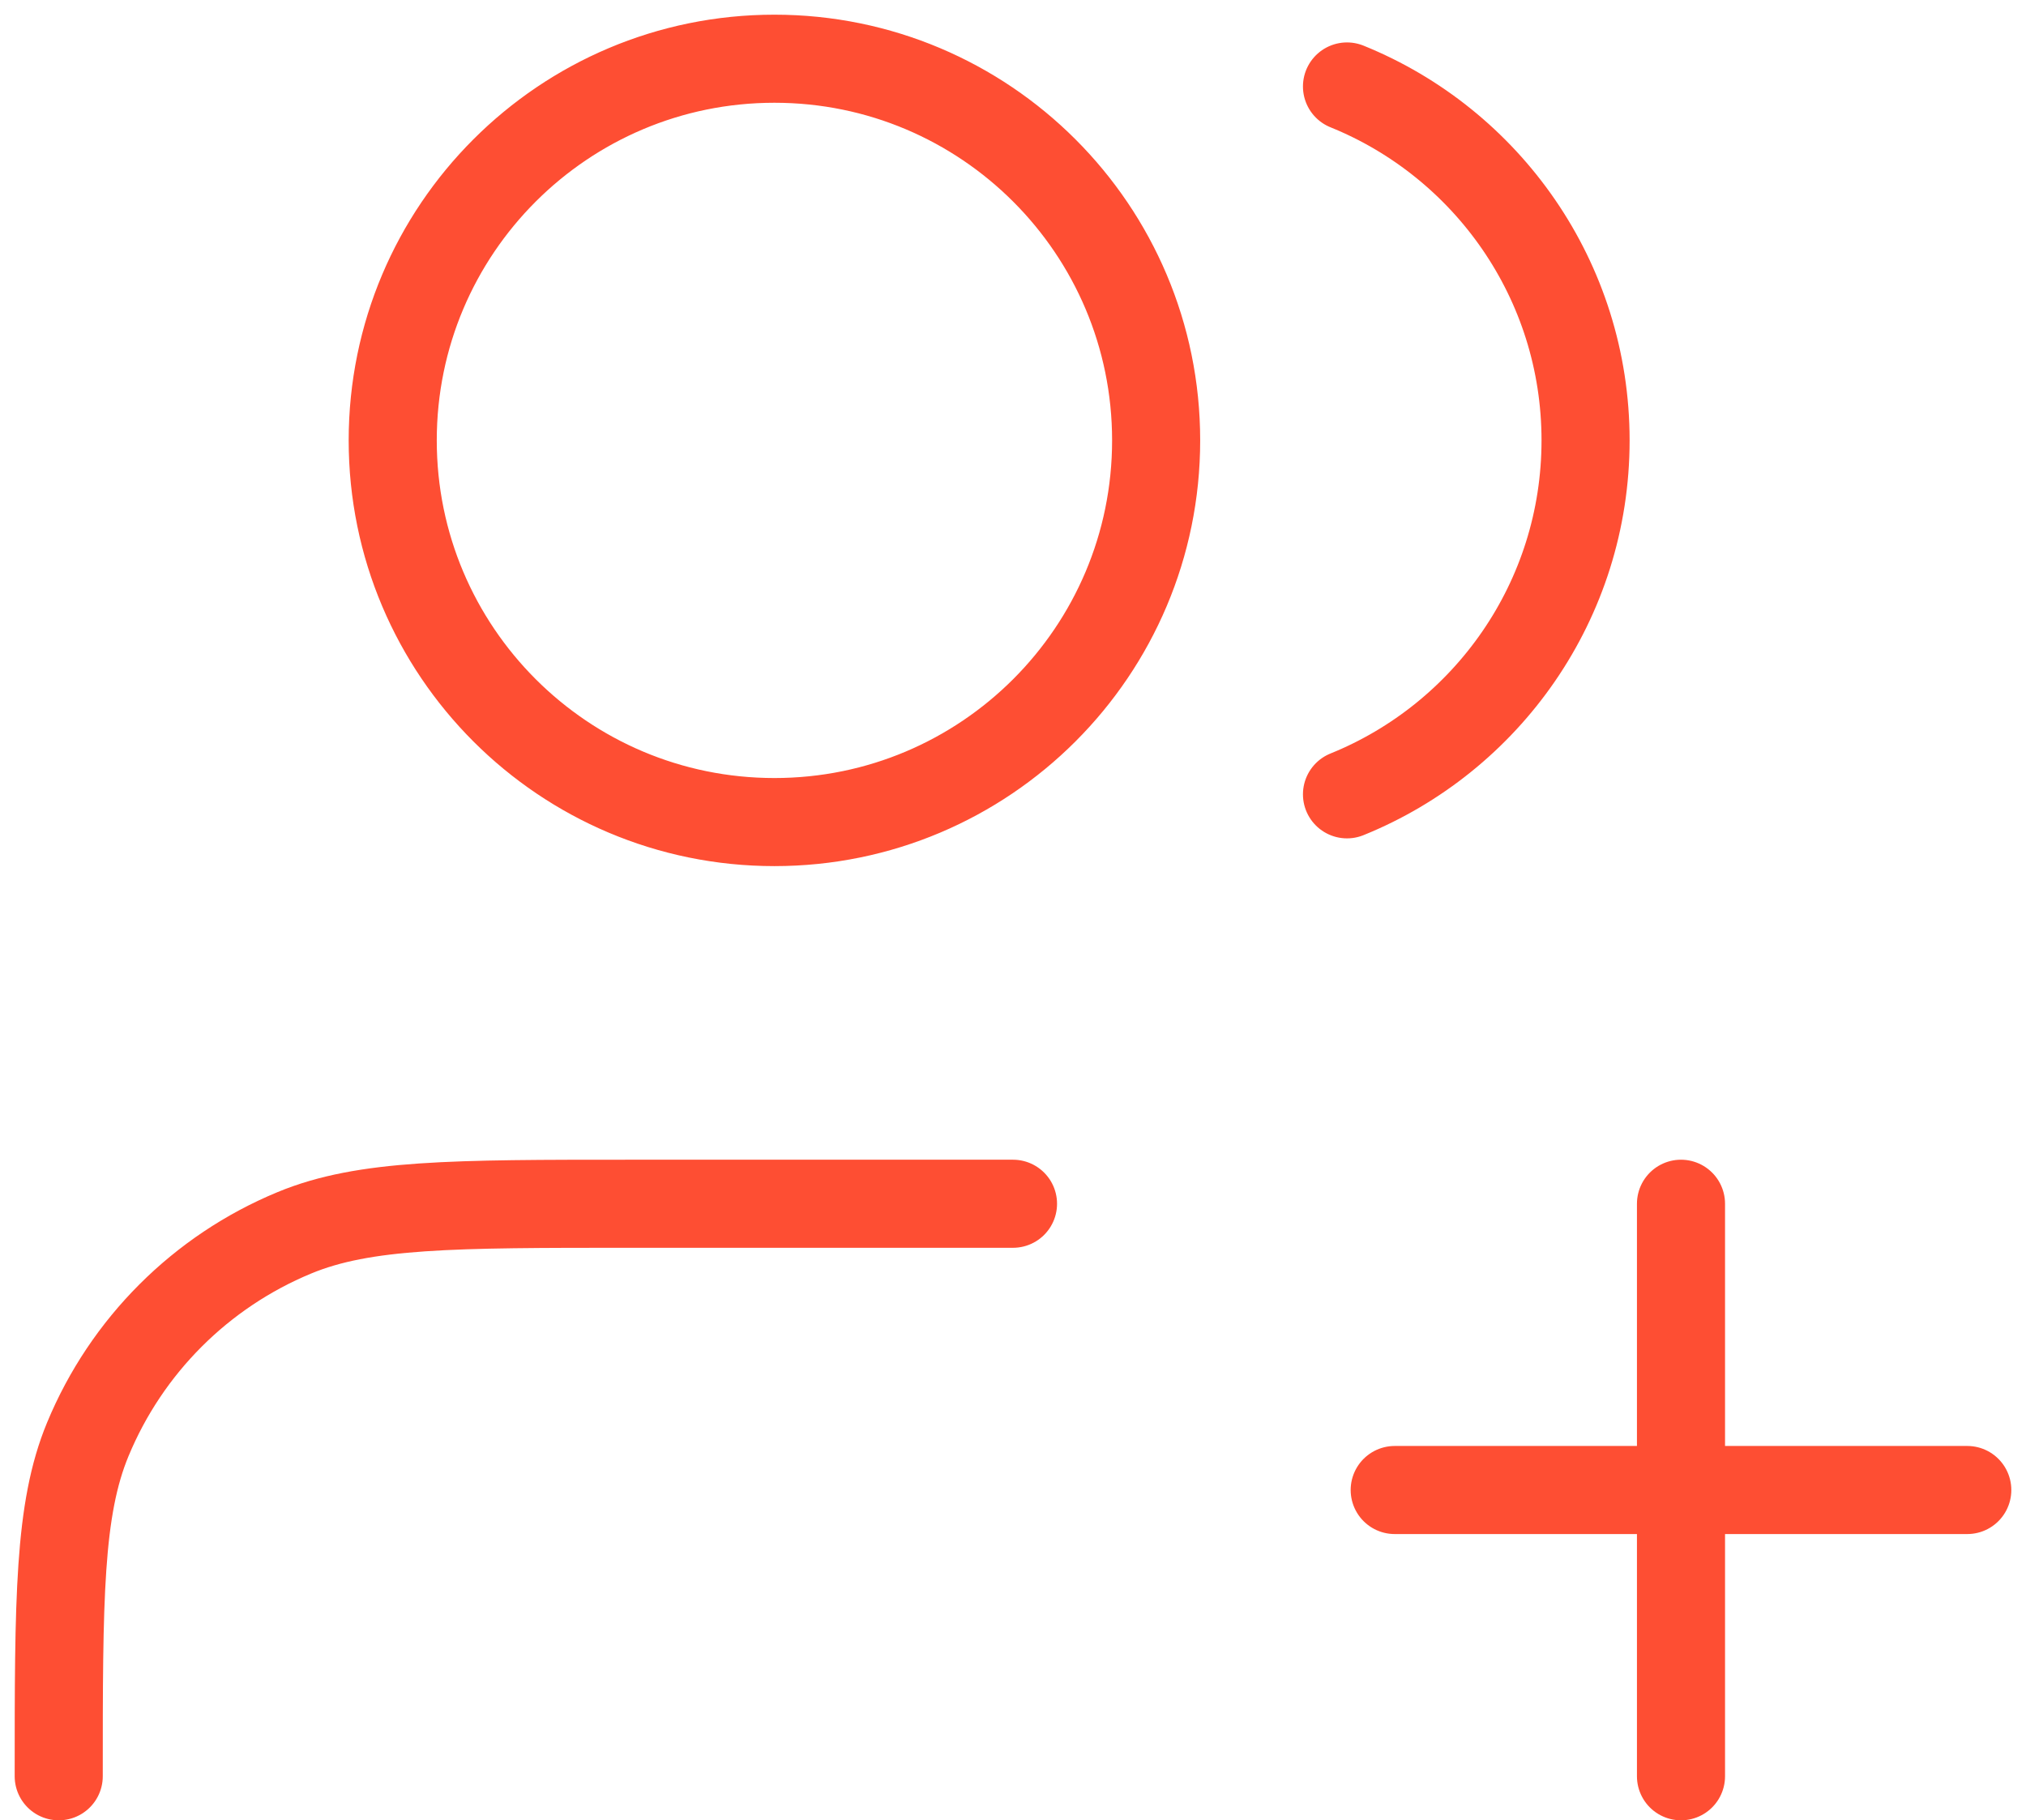 <?xml version="1.0" encoding="UTF-8"?>
<svg xmlns="http://www.w3.org/2000/svg" width="69" height="62" viewBox="0 0 69 62" fill="none">
  <path d="M57.25 60.5V41M47.5 50.75H67M34.5 41H21.5C15.443 41 12.414 41 10.025 41.99C6.84 43.309 4.309 45.84 2.99 49.025C2 51.414 2 54.443 2 60.5M45.875 2.945C50.639 4.873 54 9.544 54 15C54 20.456 50.639 25.127 45.875 27.055M39.375 15C39.375 22.18 33.555 28 26.375 28C19.195 28 13.375 22.18 13.375 15C13.375 7.82 19.195 2 26.375 2C33.555 2 39.375 7.82 39.375 15Z" stroke="#FE4E33" stroke-width="3" stroke-linecap="round" stroke-linejoin="round"></path>
</svg>
